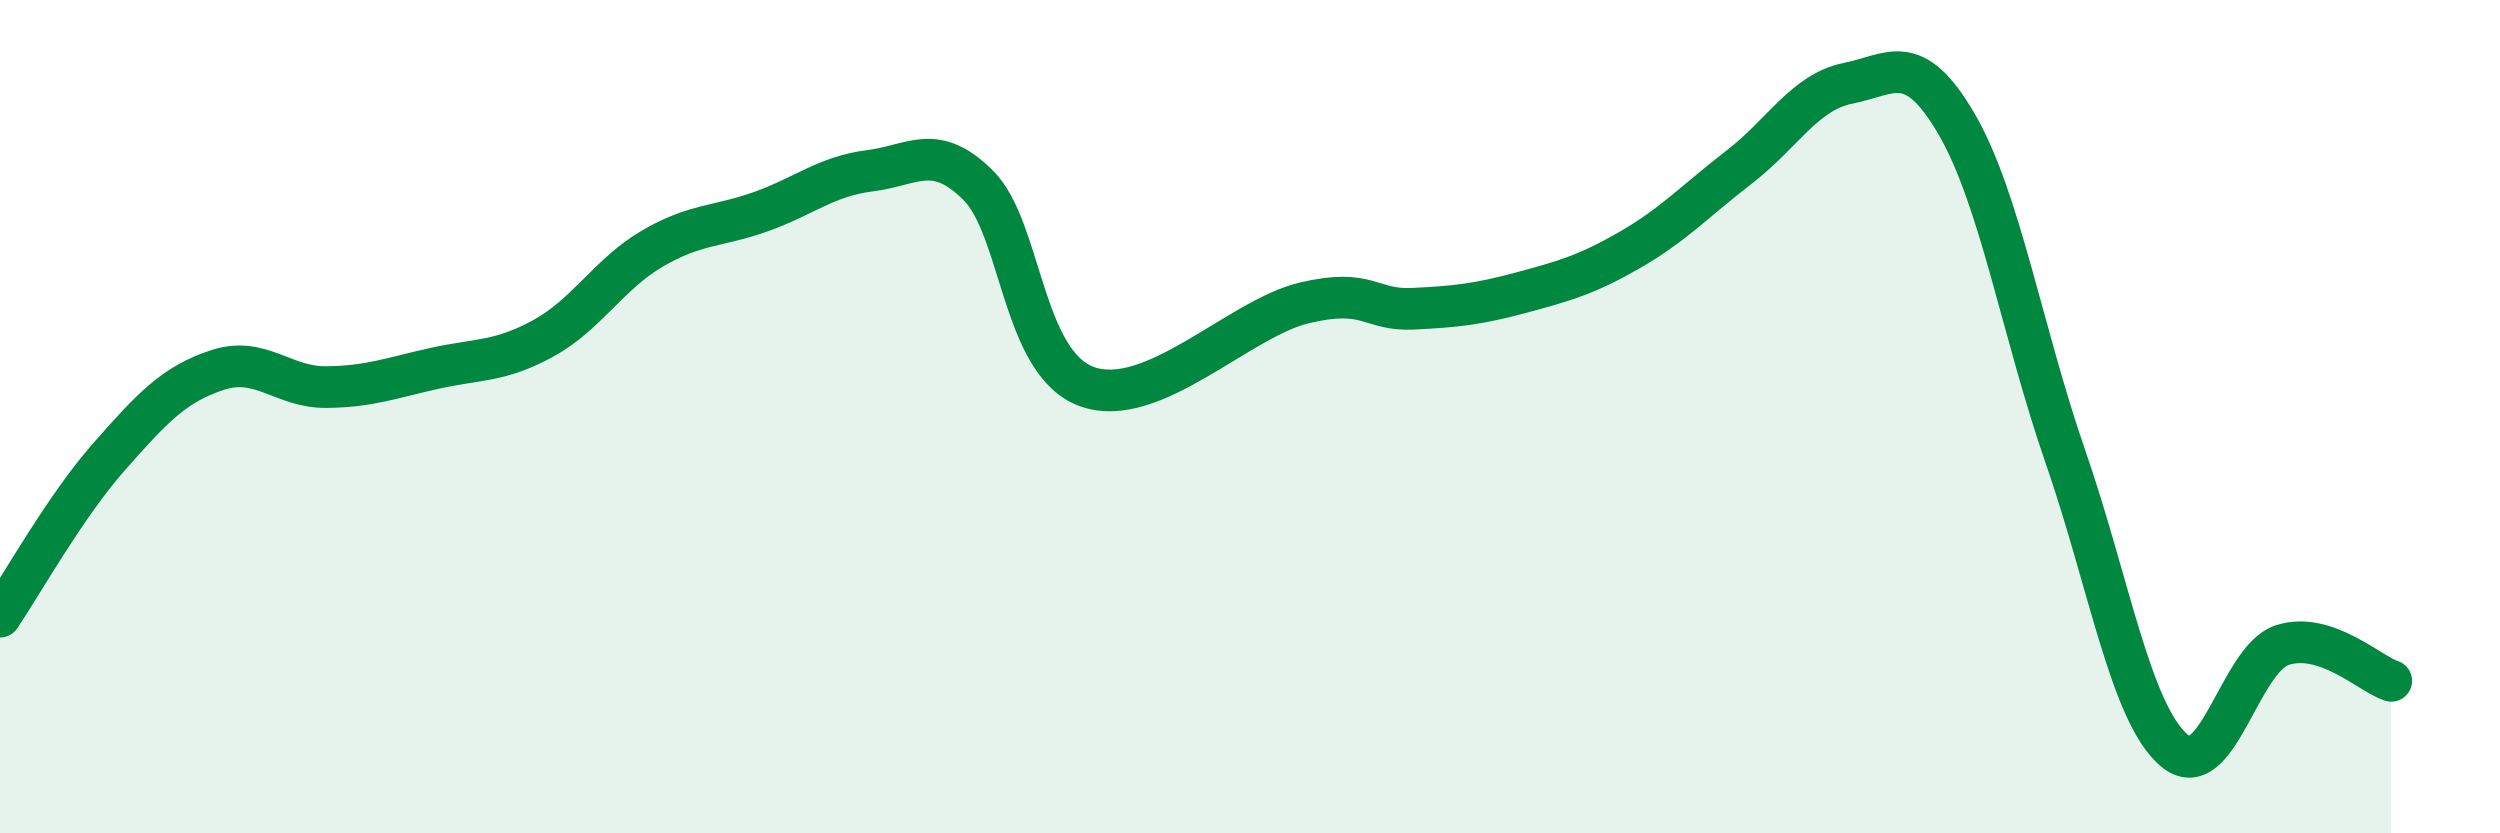 
    <svg width="60" height="20" viewBox="0 0 60 20" xmlns="http://www.w3.org/2000/svg">
      <path
        d="M 0,14.8 C 0.52,14.03 1.57,12.15 2.61,10.97 C 3.65,9.79 4.18,9.22 5.22,8.88 C 6.26,8.54 6.79,9.3 7.83,9.29 C 8.87,9.28 9.39,9.07 10.43,8.84 C 11.47,8.61 12,8.69 13.04,8.12 C 14.08,7.55 14.61,6.58 15.65,5.97 C 16.69,5.36 17.22,5.45 18.26,5.08 C 19.3,4.71 19.83,4.23 20.87,4.1 C 21.91,3.97 22.44,3.41 23.48,4.45 C 24.52,5.49 24.53,8.72 26.09,9.28 C 27.65,9.84 29.74,7.64 31.3,7.27 C 32.86,6.9 32.87,7.46 33.91,7.41 C 34.95,7.36 35.48,7.3 36.52,7.02 C 37.56,6.74 38.09,6.59 39.13,5.99 C 40.17,5.39 40.7,4.81 41.74,4.01 C 42.78,3.21 43.31,2.21 44.35,2 C 45.39,1.79 45.92,1.19 46.96,2.98 C 48,4.77 48.53,7.96 49.57,10.96 C 50.61,13.96 51.13,17.1 52.17,18 C 53.21,18.9 53.74,15.81 54.78,15.48 C 55.82,15.15 56.87,16.17 57.39,16.34L57.39 20L0 20Z"
        fill="#008740"
        opacity="0.1"
        stroke-linecap="round"
        stroke-linejoin="round"
      />
      <path
        d="M 0,14.8 C 0.52,14.03 1.57,12.15 2.61,10.97 C 3.65,9.79 4.18,9.22 5.22,8.88 C 6.26,8.54 6.79,9.3 7.83,9.29 C 8.87,9.28 9.39,9.07 10.43,8.84 C 11.47,8.61 12,8.69 13.04,8.12 C 14.08,7.55 14.61,6.58 15.65,5.97 C 16.69,5.36 17.22,5.45 18.26,5.08 C 19.3,4.71 19.83,4.23 20.87,4.1 C 21.91,3.97 22.44,3.41 23.48,4.45 C 24.52,5.49 24.53,8.72 26.09,9.28 C 27.65,9.84 29.74,7.64 31.3,7.27 C 32.86,6.9 32.87,7.46 33.91,7.41 C 34.95,7.36 35.48,7.3 36.52,7.02 C 37.56,6.74 38.09,6.59 39.13,5.99 C 40.17,5.39 40.7,4.81 41.74,4.01 C 42.78,3.21 43.31,2.21 44.35,2 C 45.39,1.79 45.92,1.19 46.96,2.98 C 48,4.77 48.53,7.96 49.57,10.96 C 50.61,13.96 51.13,17.1 52.17,18 C 53.21,18.9 53.74,15.81 54.78,15.48 C 55.82,15.15 56.87,16.17 57.39,16.34"
        stroke="#008740"
        stroke-width="1"
        fill="none"
        stroke-linecap="round"
        stroke-linejoin="round"
      />
    </svg>
  